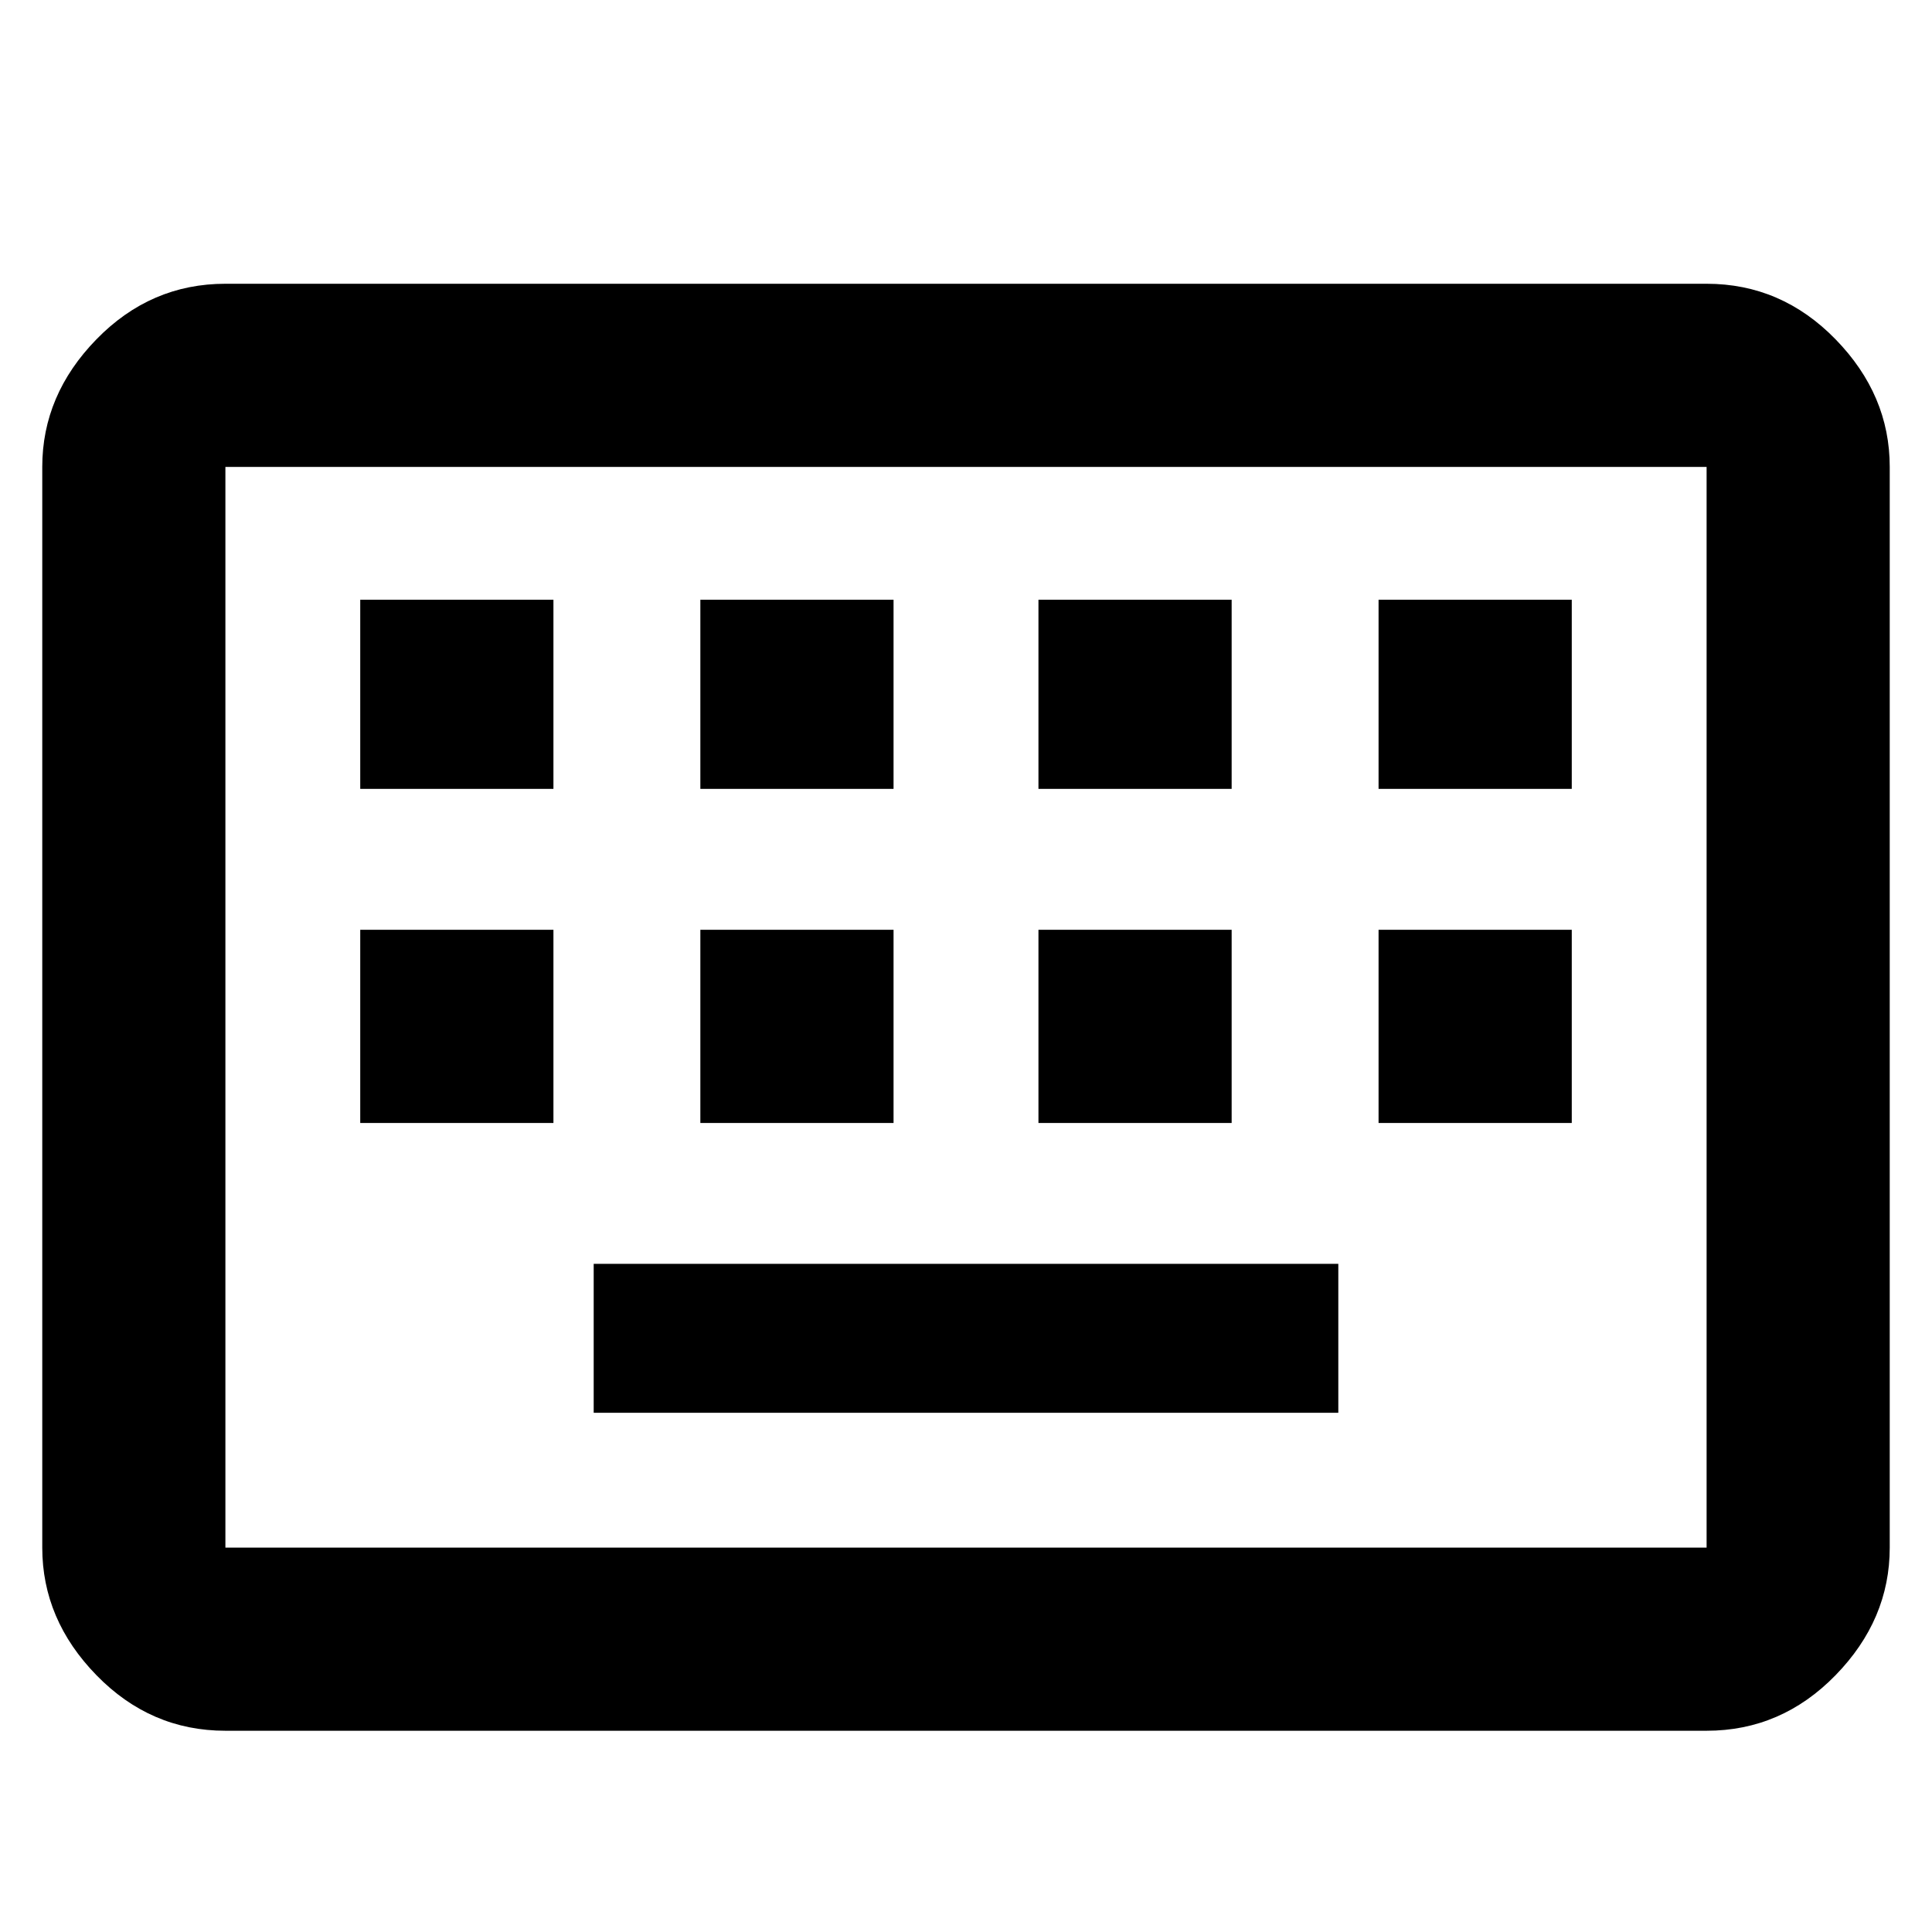 <svg xmlns="http://www.w3.org/2000/svg" height="48" viewBox="0 96 960 960" width="48"><path d="M112 956q-37.175 0-64.088-27.612Q21 900.775 21 865V328q0-35.775 26.913-63.387Q74.825 237 112 237h736q37.175 0 64.088 27.613Q939 292.225 939 328v537q0 35.775-26.912 63.388Q885.175 956 848 956H112Zm0-91h736V328H112v537Zm183-67h370v-74H295v74ZM179 654h96v-96h-96v96Zm169 0h96v-96h-96v96Zm168 0h96v-96h-96v96Zm169 0h96v-96h-96v96ZM179 488h96v-94h-96v94Zm169 0h96v-94h-96v94Zm168 0h96v-94h-96v94Zm169 0h96v-94h-96v94ZM112 865V328v537Z"/></svg>